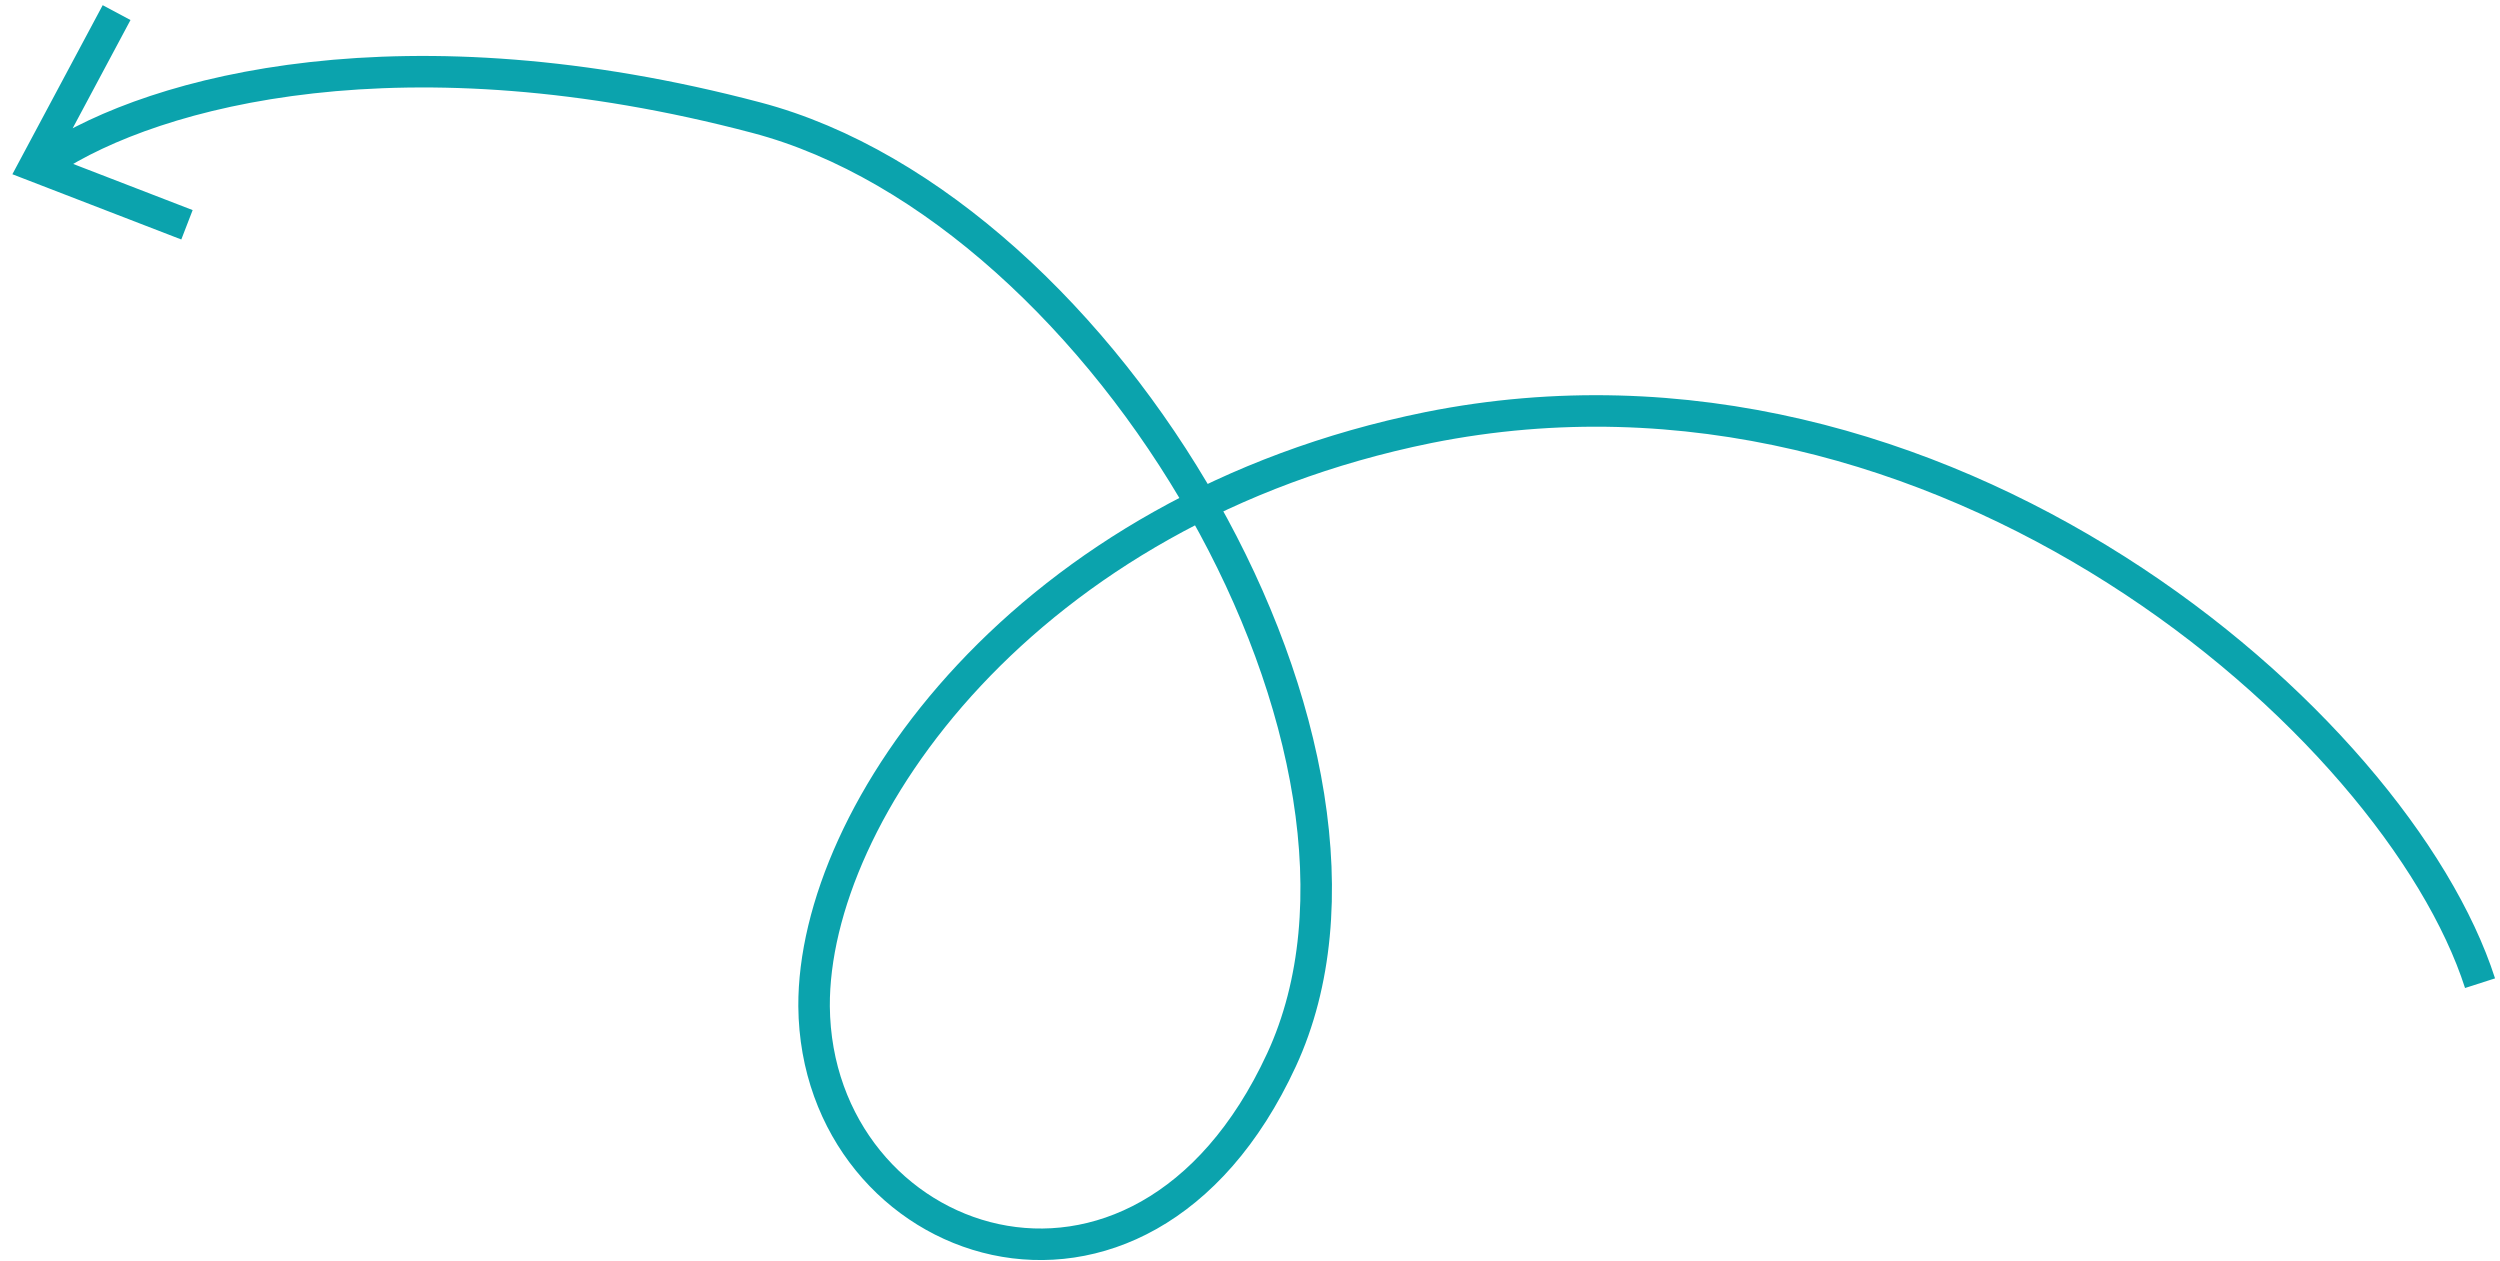 <svg width="238" height="120" viewBox="0 0 238 120" fill="none" xmlns="http://www.w3.org/2000/svg">
<path d="M4.6 15.3C14.9 8.5 38.7 2.4 72 11.2C105.4 20 135.5 71.7 122 100.9C108.5 130.1 77.7 119 77.5 95.8C77.4 77.4 97.5 48.5 136 40.7C185 30.9 228.2 69 236.1 93.6M11.1 1.2L3.3 15.8L17.8 21.4" stroke="#0BA3AD" stroke-width="3"/>
</svg>

